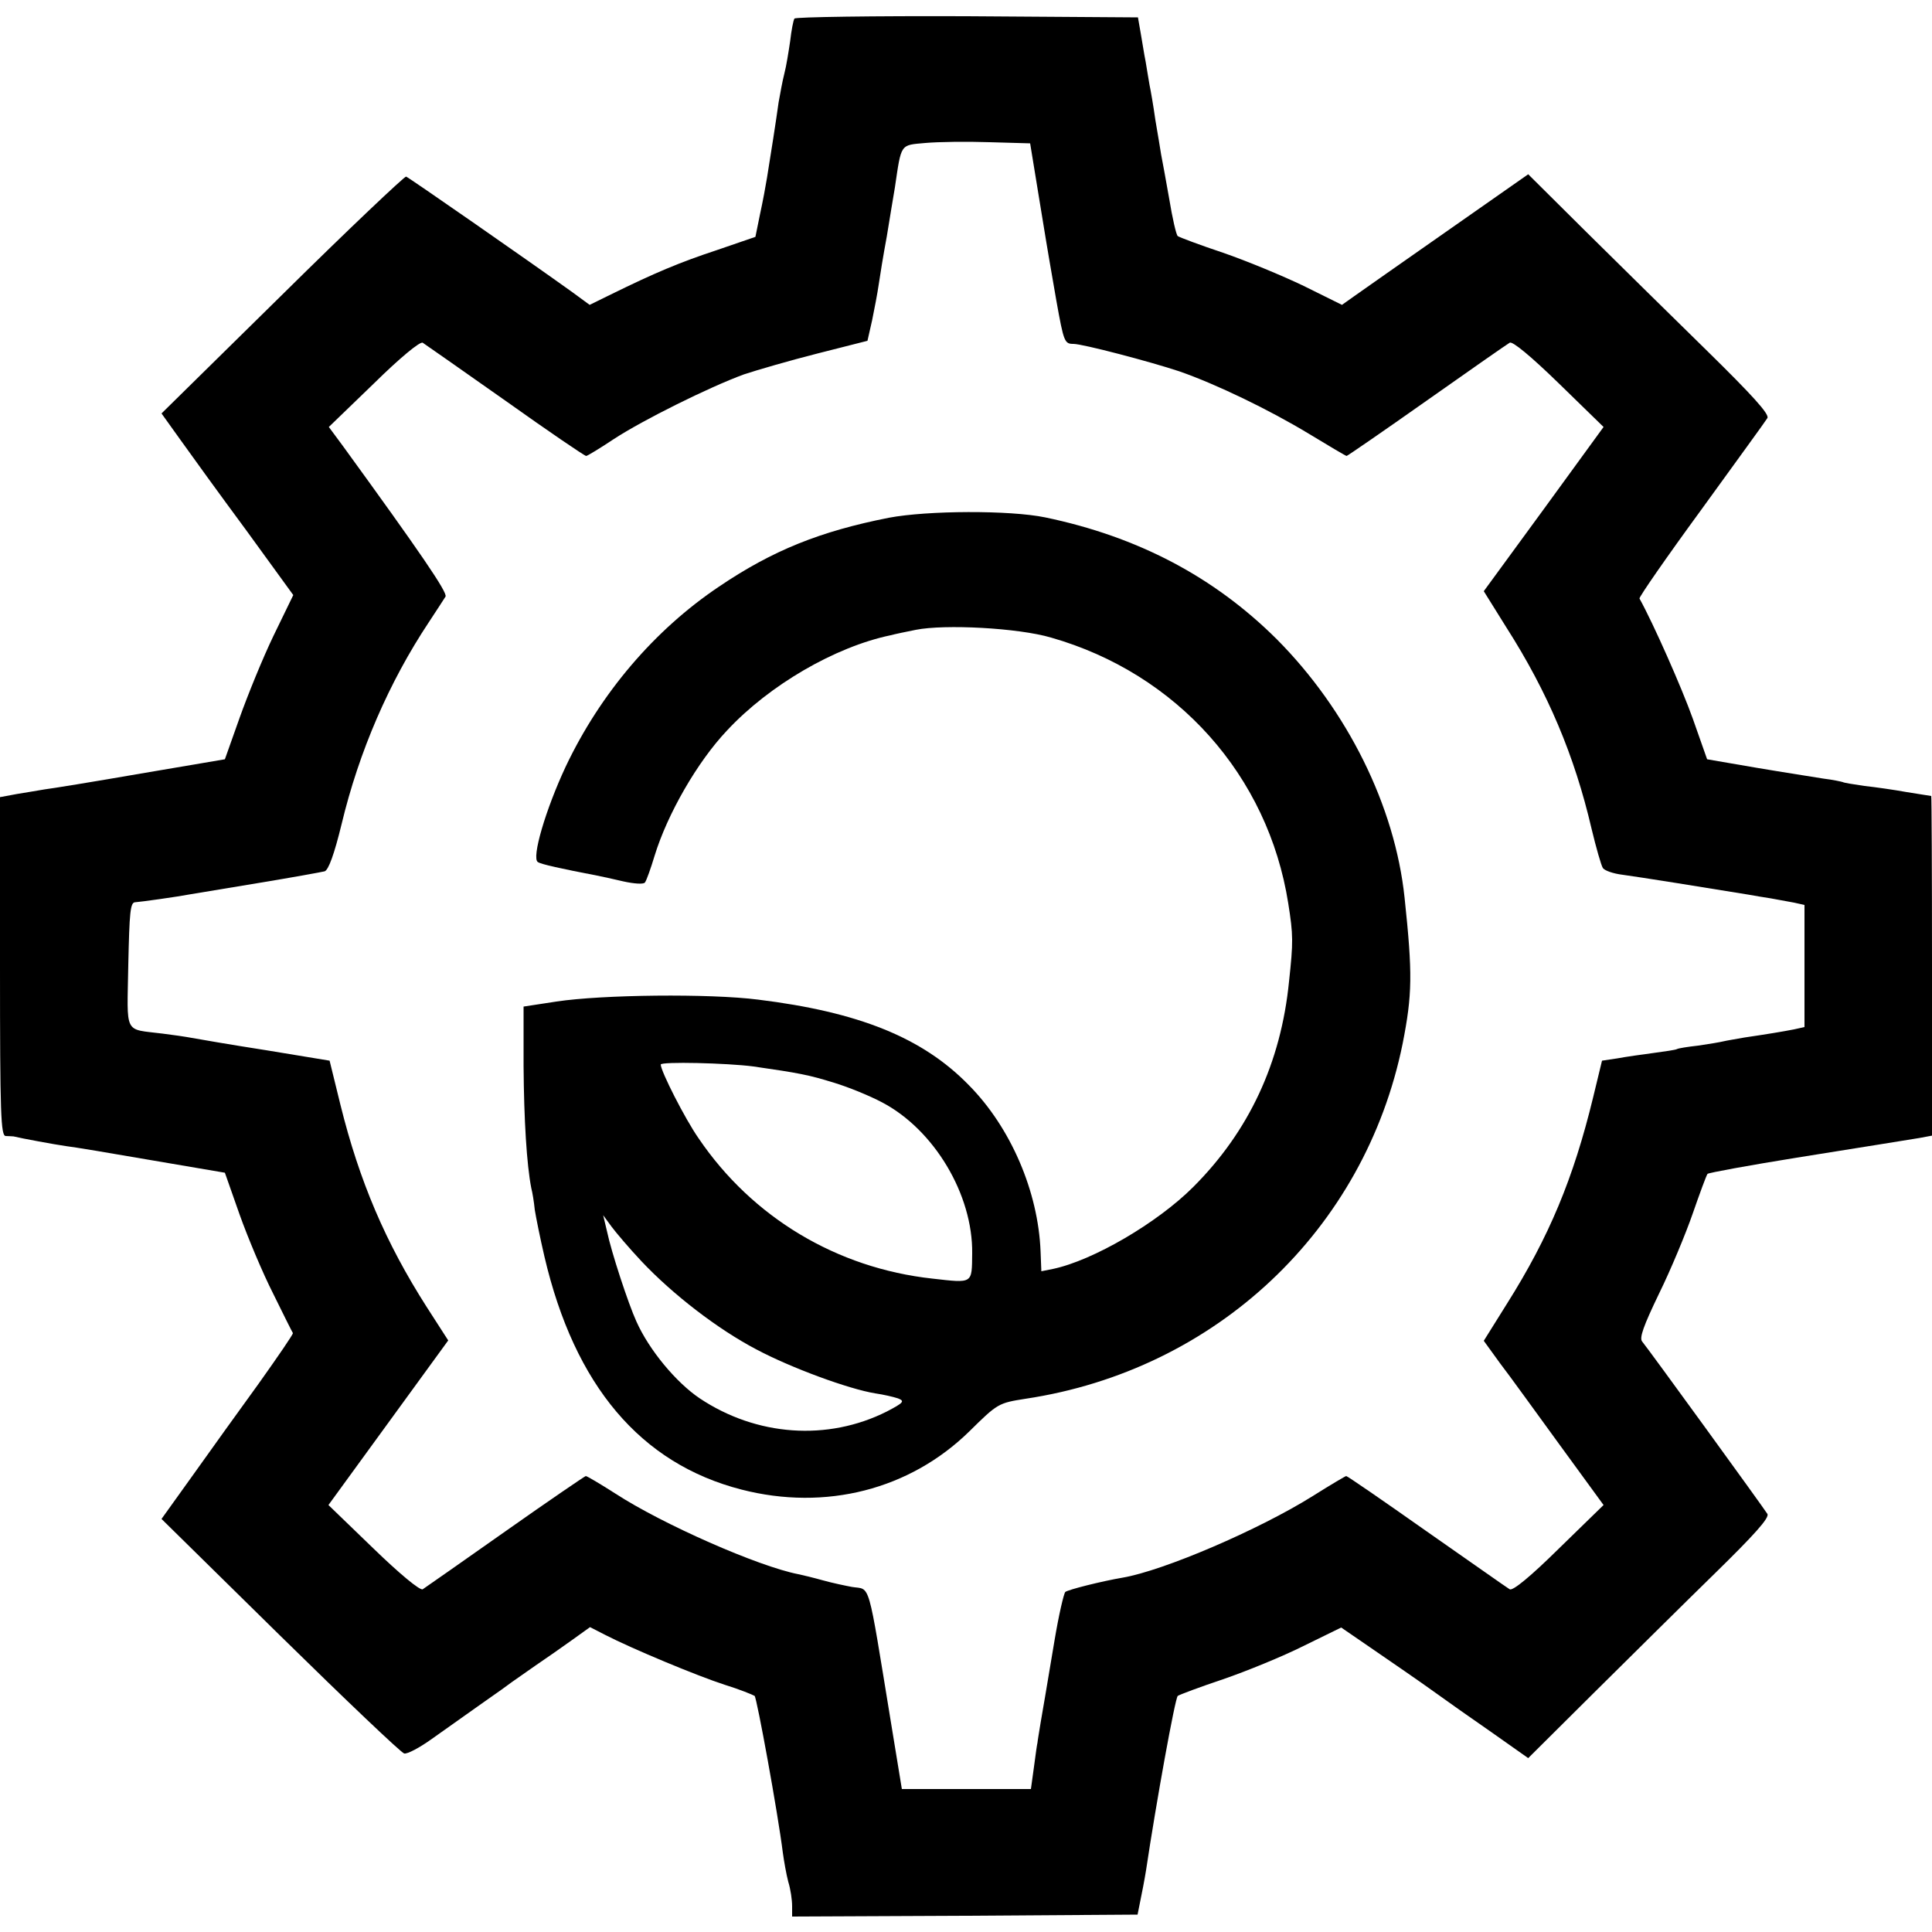 <?xml version="1.0" standalone="no"?>
<!DOCTYPE svg PUBLIC "-//W3C//DTD SVG 20010904//EN"
 "http://www.w3.org/TR/2001/REC-SVG-20010904/DTD/svg10.dtd">
<svg version="1.0" xmlns="http://www.w3.org/2000/svg"
 width="500pt" height="500pt" viewBox="0 0 500 500"
 preserveAspectRatio="xMidYMid meet">
<g transform="translate(0,500) scale(0.1,-0.1)"
fill="#000000" stroke="none">
<path d="M2056 4952 c-3 -5 -8 -31 -11 -58 -4 -27 -10 -65 -15 -84 -5 -19 -11
-53 -15 -75 -6 -44 -21 -140 -30 -195 -3 -19 -11 -62 -18 -94 l-12 -59 -99
-34 c-97 -32 -161 -59 -275 -115 l-55 -27 -45 33 c-110 79 -422 296 -430 299
-4 1 -149 -136 -320 -305 l-313 -308 48 -67 c27 -38 103 -143 171 -235 l122
-168 -51 -105 c-28 -58 -67 -154 -88 -213 l-38 -107 -218 -37 c-121 -21 -232
-39 -249 -41 -16 -3 -49 -8 -72 -12 l-43 -8 0 -438 c0 -384 2 -439 15 -439 8
0 17 -1 20 -1 20 -5 107 -21 135 -25 19 -2 120 -19 224 -37 l188 -32 38 -108
c21 -59 60 -152 87 -205 26 -53 49 -99 51 -102 1 -3 -39 -61 -88 -130 -50 -69
-127 -176 -171 -238 l-81 -113 307 -302 c169 -166 313 -303 321 -305 8 -2 40
15 72 38 31 22 89 63 127 90 39 27 75 53 80 57 6 4 33 23 60 42 28 19 71 49
96 67 l46 33 39 -20 c70 -36 238 -106 309 -129 39 -12 73 -26 78 -29 6 -7 60
-302 73 -406 3 -22 9 -56 14 -75 6 -19 10 -47 10 -63 l0 -27 447 2 447 3 7 35
c4 19 11 55 15 80 26 174 75 445 82 451 4 3 57 23 117 43 61 21 154 59 208 86
l98 48 67 -46 c71 -49 123 -84 187 -130 22 -16 83 -59 135 -95 l95 -67 170
169 c94 93 235 233 314 310 100 98 141 143 135 153 -12 19 -311 431 -324 446
-8 9 3 40 44 125 30 61 69 155 87 207 18 52 35 98 38 102 3 3 107 22 231 42
215 34 242 39 318 51 l32 6 0 439 c0 242 -1 440 -2 440 -2 0 -30 5 -63 10 -33
6 -82 13 -110 16 -27 4 -53 8 -56 10 -3 1 -25 6 -50 9 -24 4 -102 16 -173 28
l-128 22 -37 105 c-29 81 -102 246 -138 311 -2 3 70 107 160 230 89 123 167
230 171 237 6 10 -41 61 -155 173 -90 88 -231 227 -314 309 l-150 149 -210
-147 c-116 -81 -224 -157 -241 -169 l-31 -22 -99 49 c-54 26 -148 65 -209 86
-60 20 -113 40 -117 43 -4 3 -14 47 -22 96 -9 50 -18 101 -21 115 -2 14 -9 54
-15 90 -5 36 -12 76 -15 90 -2 13 -7 40 -10 60 -4 19 -9 53 -13 75 l-7 40
-442 3 c-243 1 -444 -2 -447 -6z m634 -470 c13 -81 25 -151 26 -157 1 -5 9
-52 18 -104 19 -106 21 -111 44 -111 24 0 199 -46 274 -71 95 -33 232 -99 336
-162 51 -31 95 -57 97 -57 2 0 95 64 207 143 112 79 208 146 215 150 7 5 56
-36 127 -105 l116 -113 -155 -213 -155 -212 58 -93 c108 -169 177 -333 221
-522 12 -50 25 -95 29 -101 4 -7 27 -15 52 -18 38 -5 226 -35 323 -51 15 -3
42 -7 60 -10 17 -3 44 -8 60 -11 l27 -6 0 -158 0 -158 -27 -6 c-31 -6 -67 -12
-128 -21 -22 -4 -47 -8 -55 -10 -8 -2 -37 -7 -65 -11 -27 -3 -52 -7 -55 -9 -3
-2 -30 -6 -60 -10 -30 -4 -73 -10 -94 -14 l-40 -6 -23 -95 c-51 -210 -114
-361 -223 -534 l-60 -96 42 -58 c24 -31 93 -127 155 -212 l113 -155 -116 -113
c-72 -71 -119 -110 -127 -105 -7 4 -103 72 -215 150 -112 79 -205 143 -208
143 -2 0 -41 -23 -87 -52 -139 -87 -386 -193 -492 -211 -53 -9 -141 -31 -148
-37 -4 -4 -17 -60 -28 -126 -11 -65 -22 -130 -24 -143 -2 -13 -8 -45 -12 -70
-4 -25 -8 -48 -8 -51 -1 -3 -5 -31 -9 -62 l-8 -58 -167 0 -167 0 -28 171 c-62
378 -52 344 -101 352 -16 3 -50 10 -75 17 -25 7 -54 14 -64 16 -103 20 -351
129 -474 209 -39 25 -73 45 -76 45 -2 0 -96 -64 -208 -143 -112 -79 -208 -146
-214 -150 -7 -4 -61 41 -128 106 l-116 112 155 213 155 213 -56 87 c-106 166
-174 325 -223 523 l-28 114 -164 27 c-90 14 -177 29 -193 32 -16 3 -50 8 -75
11 -102 13 -92 -6 -89 178 3 136 5 162 18 162 15 1 108 14 145 21 11 2 90 15
175 29 85 14 162 28 170 30 10 3 25 44 44 122 45 188 123 368 226 523 20 30
39 60 43 66 6 10 -66 115 -265 389 l-37 50 116 112 c67 66 120 110 127 106 6
-4 102 -71 214 -150 111 -79 205 -143 209 -143 3 0 36 20 72 44 75 49 246 134
336 167 33 11 119 36 190 54 l130 33 12 53 c6 29 14 71 17 92 3 21 12 77 21
125 8 48 17 105 21 127 17 115 13 109 79 115 33 3 108 4 166 2 l105 -3 24
-147z"/>
<path d="M2300 3660 c-177 -35 -300 -84 -439 -178 -167 -112 -307 -276 -397
-466 -52 -111 -89 -237 -72 -247 9 -6 60 -17 153 -35 11 -2 42 -9 68 -15 27
-6 52 -8 56 -3 4 5 15 36 25 69 33 108 111 244 188 325 109 117 279 216 423
246 11 3 40 9 65 14 75 15 265 5 350 -20 326 -93 562 -357 614 -688 13 -82 13
-100 2 -202 -21 -211 -104 -388 -248 -532 -93 -93 -259 -190 -363 -212 l-30
-6 -2 51 c-6 155 -77 321 -186 431 -120 123 -285 189 -545 221 -125 16 -404
13 -522 -5 l-85 -13 0 -155 c1 -137 8 -254 20 -315 3 -11 7 -36 9 -56 3 -19
14 -74 25 -121 78 -334 249 -536 510 -603 218 -56 436 0 590 151 73 72 75 73
145 84 493 74 878 437 976 919 25 127 26 180 5 378 -25 237 -148 485 -331 669
-162 161 -359 265 -599 315 -92 19 -305 18 -405 -1z m-350 -1420 c118 -17 144
-22 208 -42 37 -11 93 -34 125 -51 135 -71 235 -239 233 -391 -1 -79 3 -77
-103 -65 -247 27 -466 158 -605 363 -35 50 -98 174 -98 191 0 8 172 4 240 -5z
m-290 -504 c82 -87 198 -176 297 -228 90 -48 240 -103 308 -114 21 -3 47 -9
59 -13 18 -7 15 -11 -29 -34 -153 -77 -337 -64 -484 34 -61 41 -131 125 -164
199 -21 46 -65 180 -76 233 l-10 42 22 -30 c12 -16 46 -56 77 -89z"/>
</g>
</svg>

